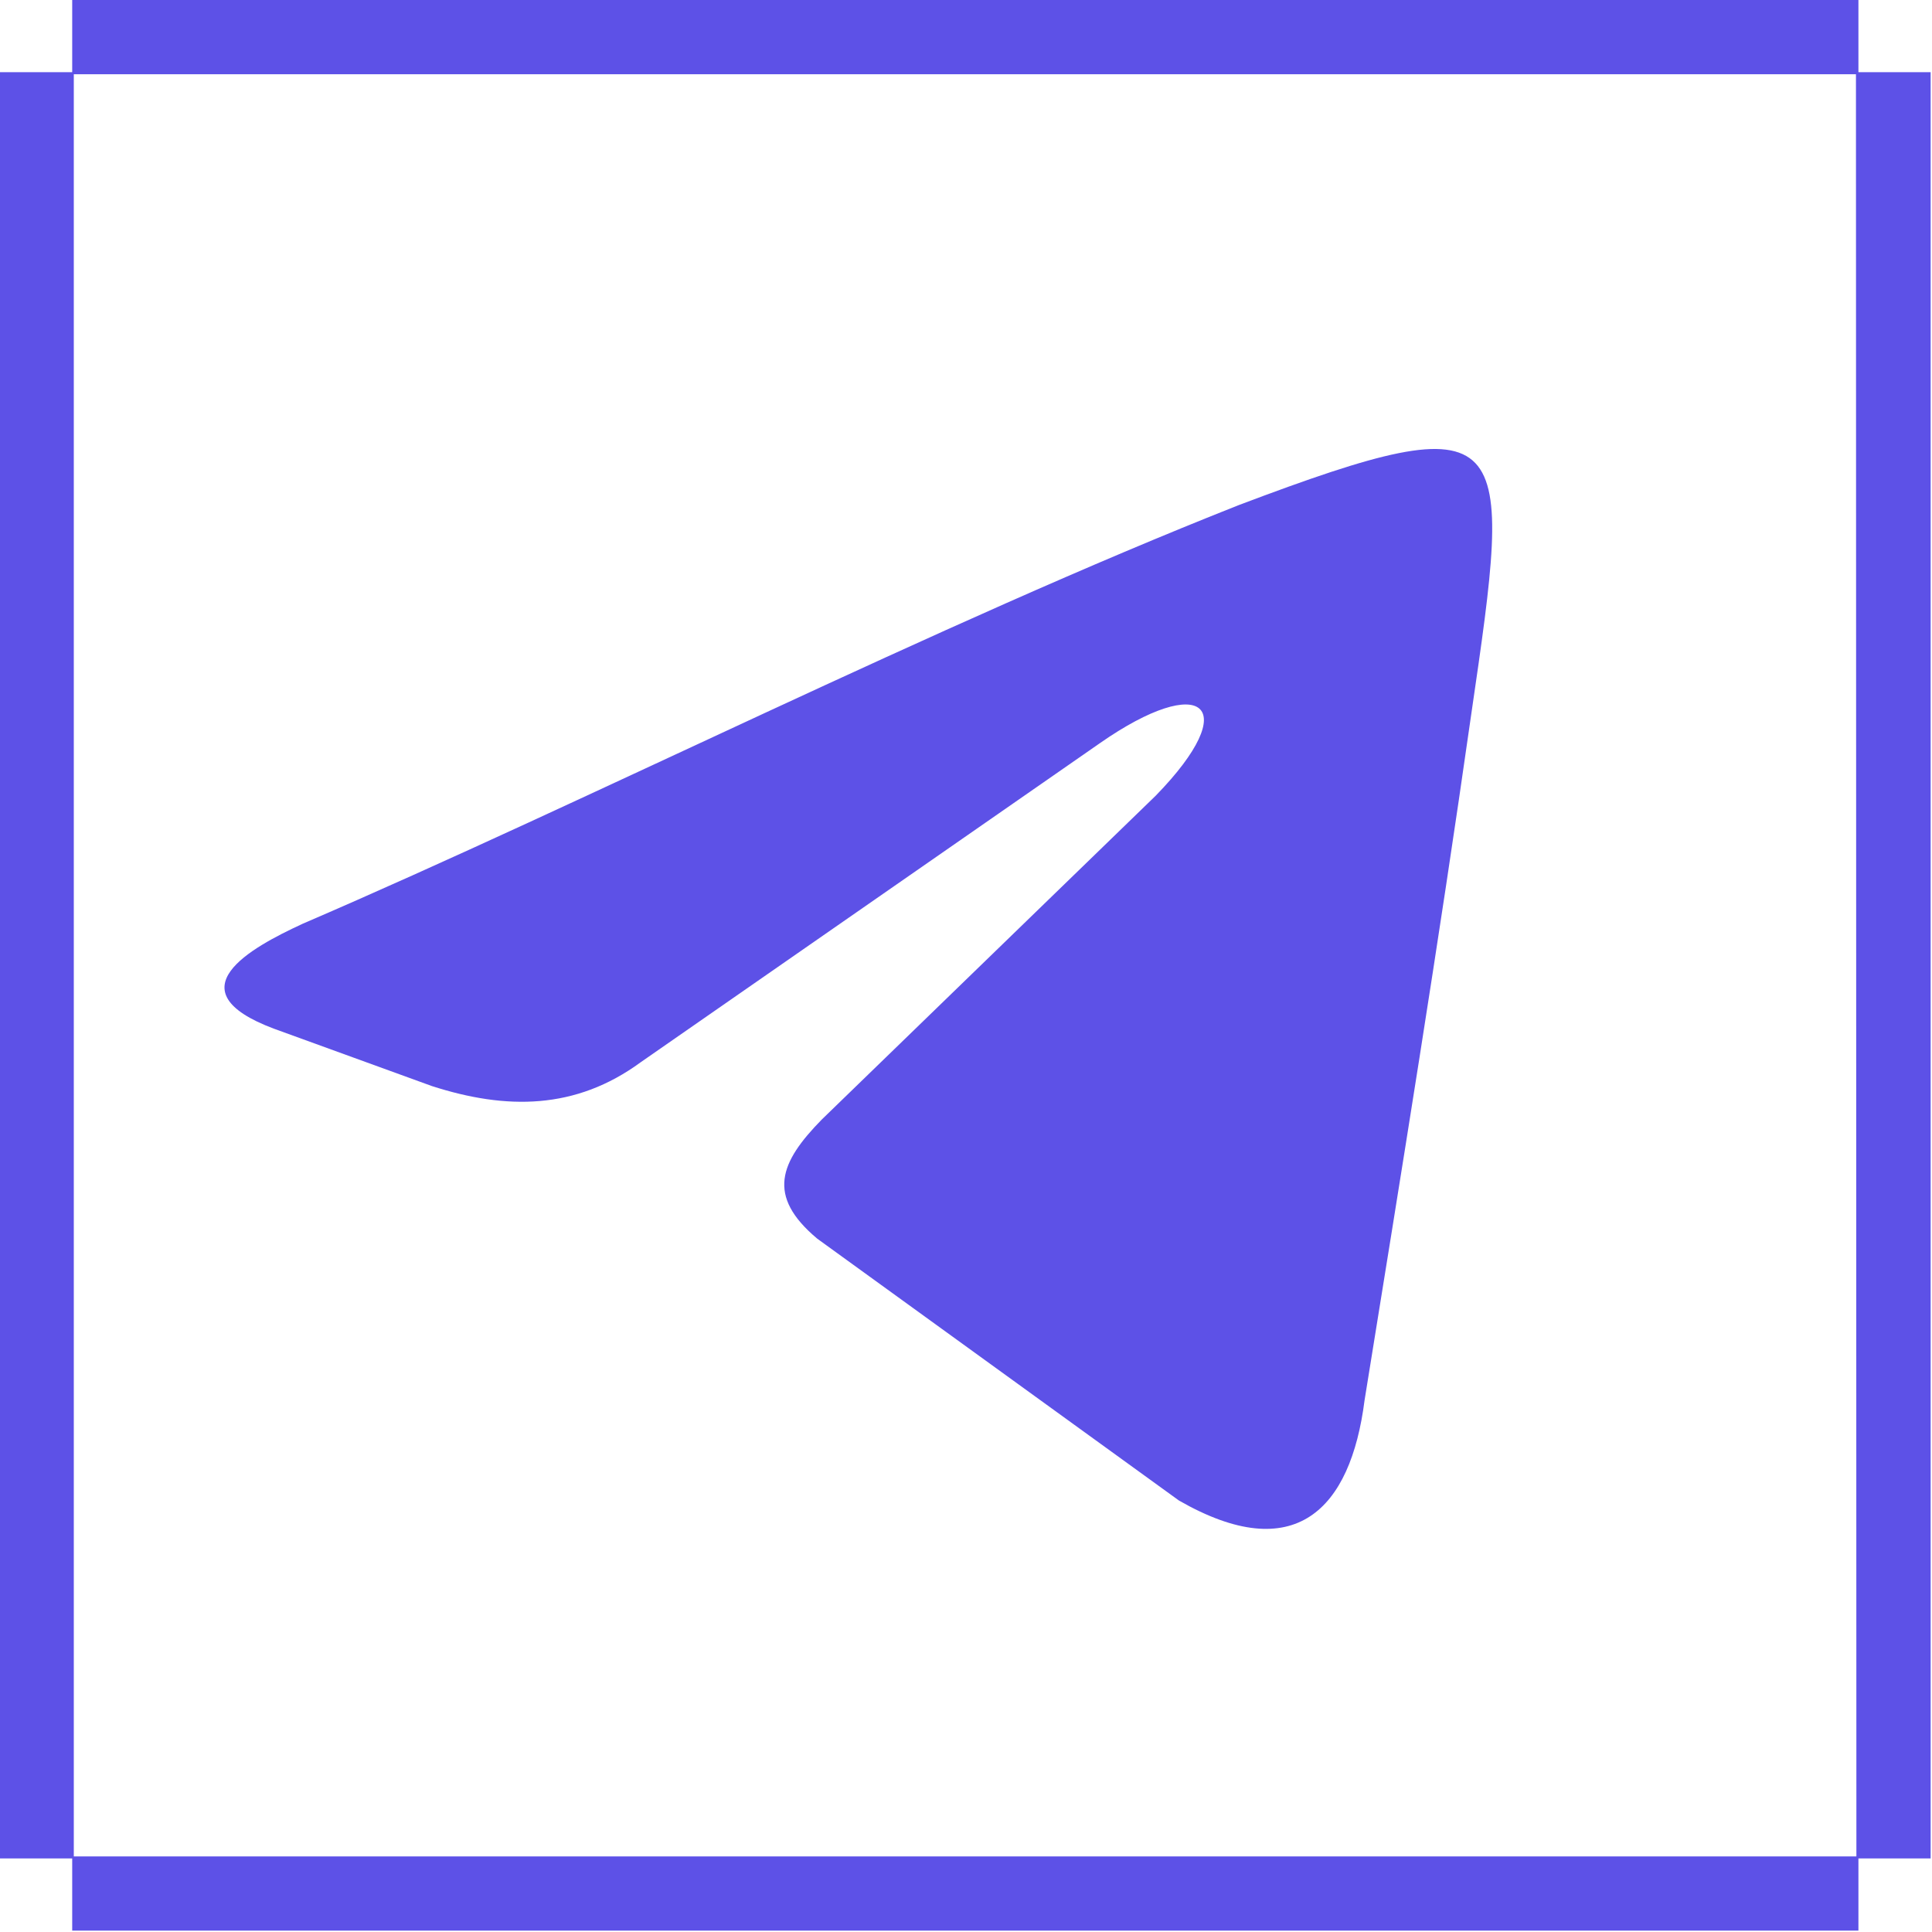 <?xml version="1.0" encoding="UTF-8"?> <svg xmlns="http://www.w3.org/2000/svg" width="167" height="167" viewBox="0 0 167 167" fill="none"> <g clip-path="url(#clip0_1460_82)"> <path fill-rule="evenodd" clip-rule="evenodd" d="M160.64 6.241V0H6.241V6.241H0V160.64H6.241V166.881H160.64V160.64H166.881V6.241H160.64ZM160.465 160.465H6.379V6.416H160.427L160.465 160.465Z" fill="#5D51E7"></path> <path fill-rule="evenodd" clip-rule="evenodd" d="M26.12 79.867C50.985 69.166 81.059 53.935 107.122 43.643C131.183 34.564 130.781 37.04 127.171 61.755C124.358 81.518 121.142 101.277 117.951 121.039C116.745 130.506 111.921 135.446 101.909 129.705L70.632 107.062C66.211 103.348 67.417 100.459 71.034 96.77L99.903 68.774C107.54 60.934 103.923 58.07 95.079 64.235L55.383 91.818C49.755 95.945 43.754 95.945 37.339 93.881L23.704 88.929C14.862 85.628 21.695 81.914 26.116 79.871L26.12 79.867Z" fill="#5D51E7"></path> </g> <defs> <clipPath id="clip0_1460_82"> <rect width="166.881" height="166.881" fill="white"></rect> </clipPath> </defs> </svg> 